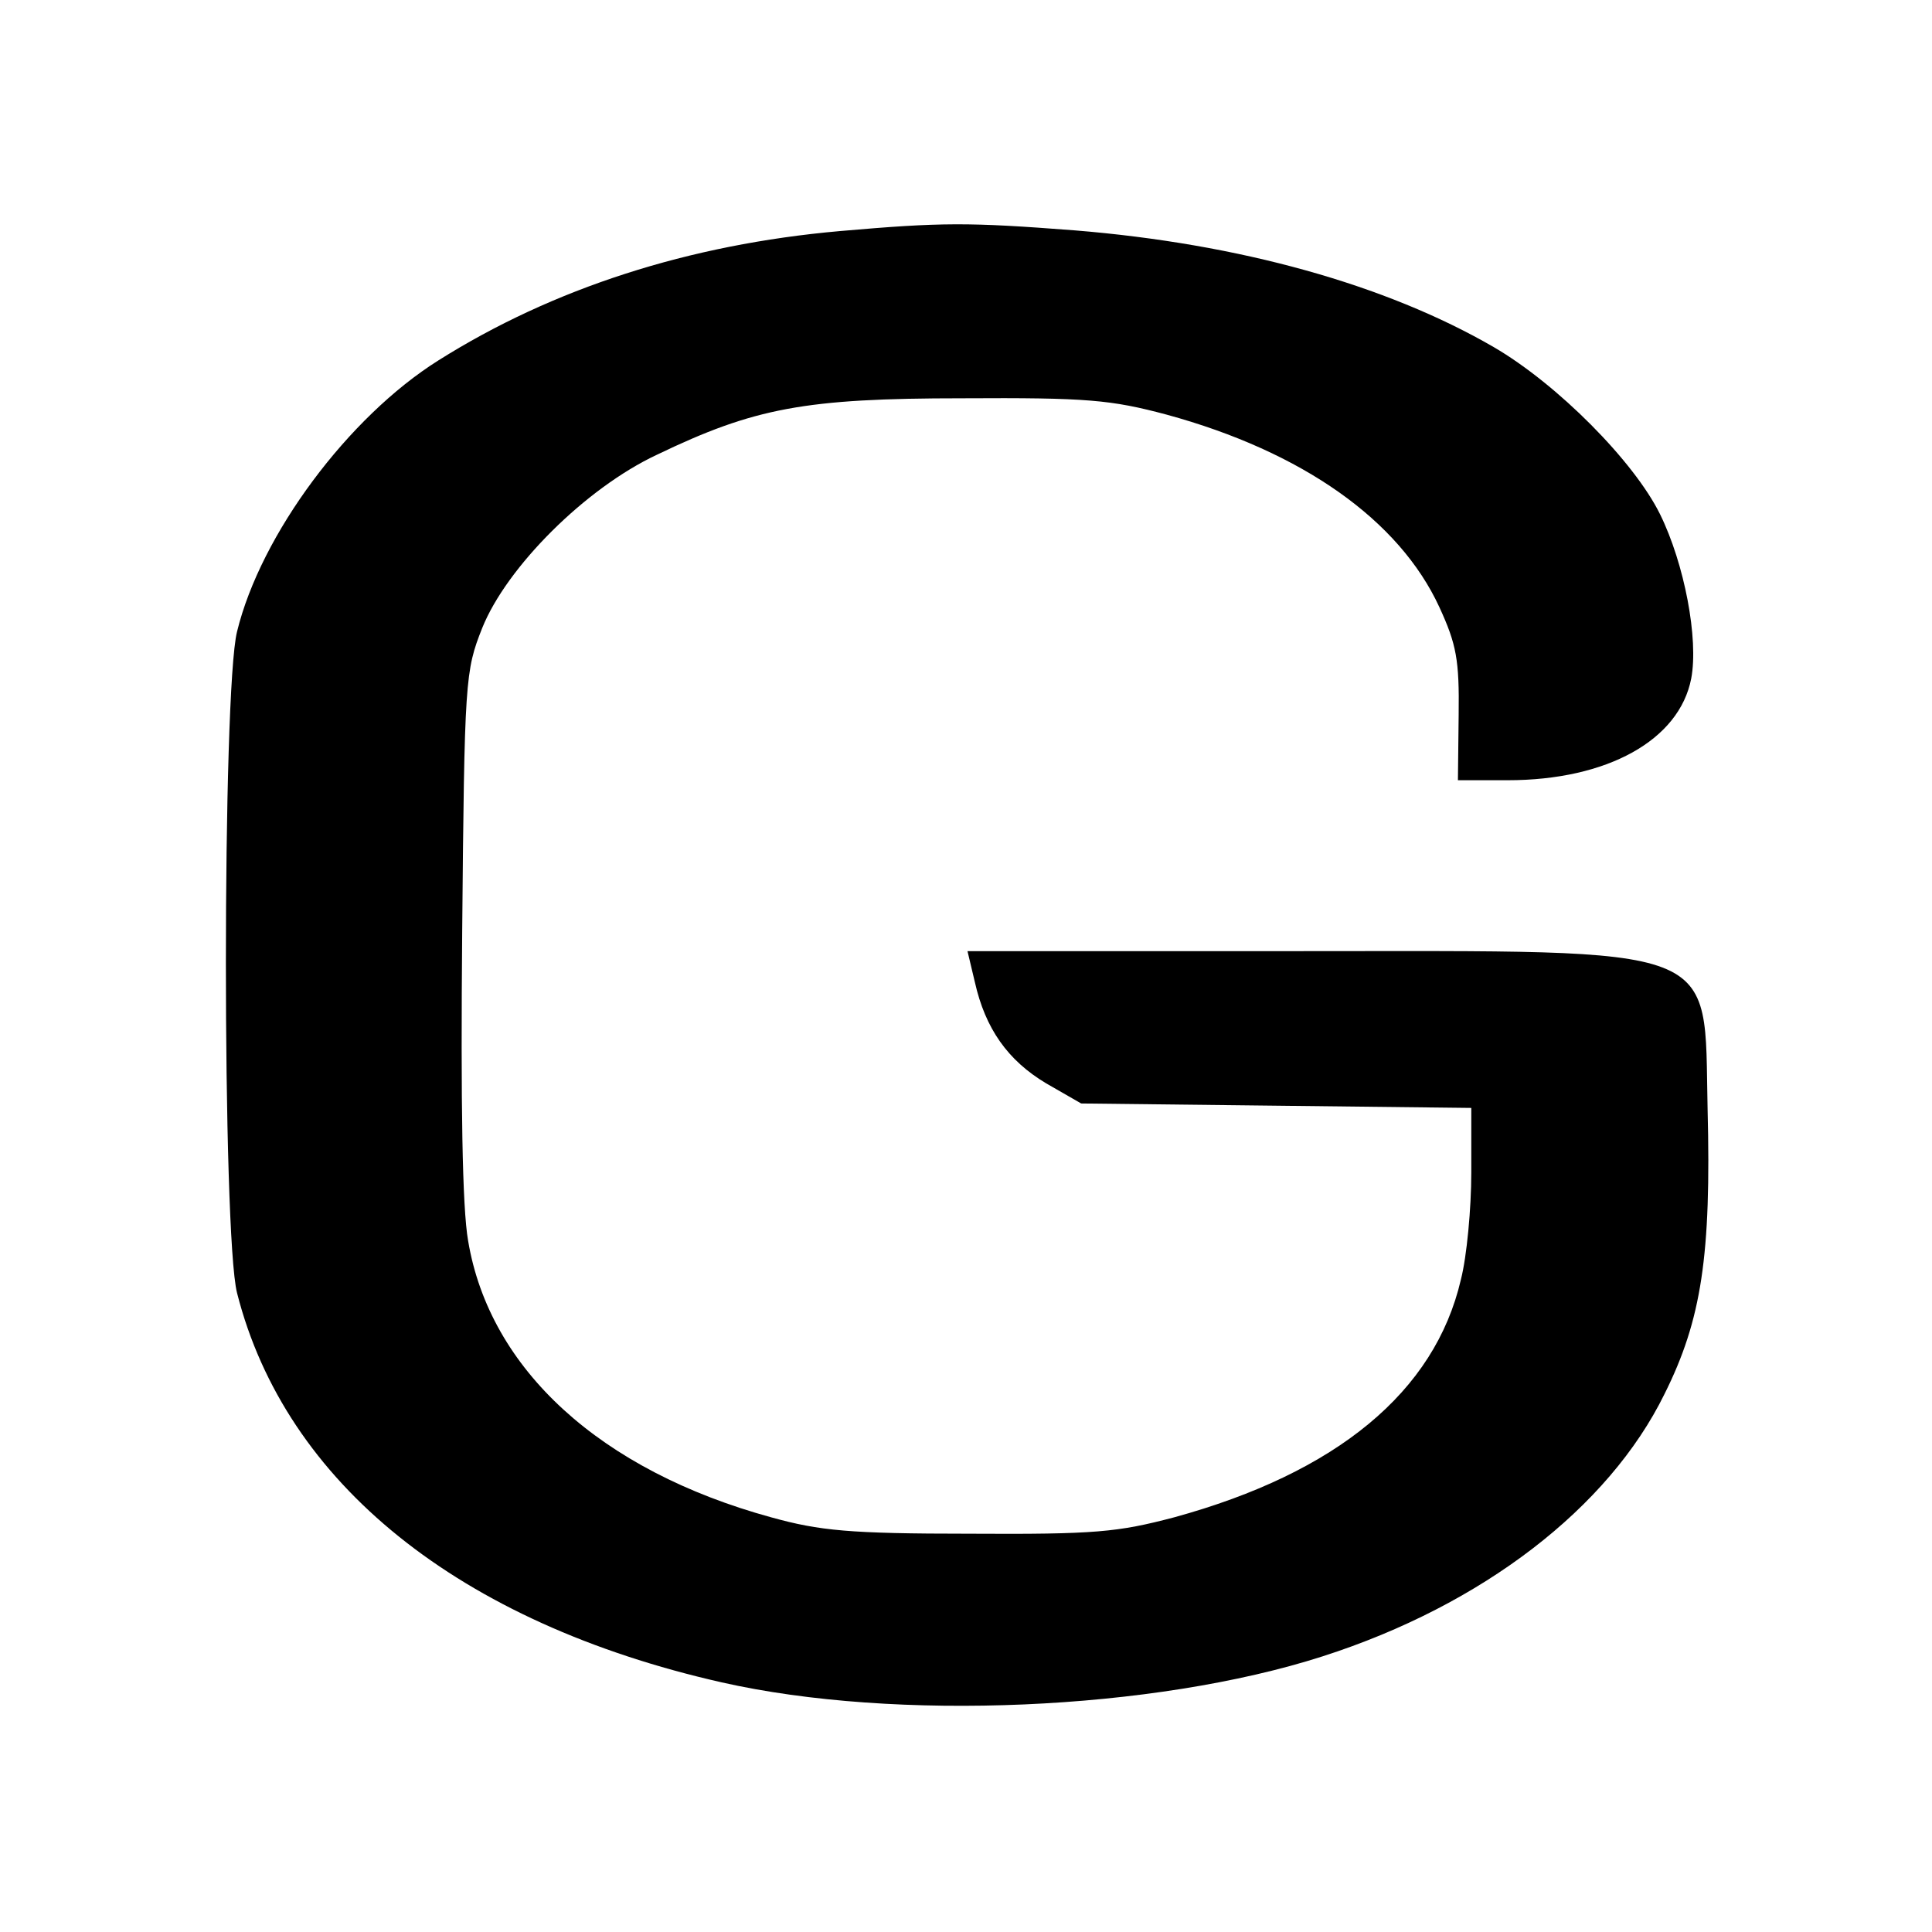 <?xml version="1.0" standalone="no"?>
<!DOCTYPE svg PUBLIC "-//W3C//DTD SVG 20010904//EN"
 "http://www.w3.org/TR/2001/REC-SVG-20010904/DTD/svg10.dtd">
<svg version="1.0" xmlns="http://www.w3.org/2000/svg"
 width="260pt" height="260pt" viewBox="0 0 260 260"
 preserveAspectRatio="xMidYMid meet">
<g transform="translate(0,260) scale(0.1,-0.1)"
fill="#000000" stroke="none">
<path d="M1130 2289 c-203 -18 -386 -77 -540 -174 -121 -76 -239 -234 -271
-365 -20 -80 -20 -811 0 -890 65 -256 299 -444 652 -524 234 -53 582 -38 809
35 215 69 385 200 460 353 50 100 63 187 58 384 -5 224 27 212 -552 212 l-444
0 10 -42 c14 -62 44 -105 96 -136 l47 -27 263 -3 262 -3 0 -87 c0 -48 -6 -113
-14 -144 -35 -151 -167 -260 -386 -320 -76 -20 -106 -23 -275 -22 -162 0 -202
4 -267 22 -230 63 -379 199 -408 372 -8 45 -10 185 -8 416 3 340 4 351 27 409
33 82 139 188 235 233 131 63 199 76 411 76 168 1 200 -2 275 -22 183 -50 313
-142 367 -259 23 -50 27 -71 26 -145 l-1 -88 67 0 c134 0 231 54 247 137 10
53 -9 154 -42 221 -35 71 -138 175 -224 225 -145 84 -342 139 -564 157 -143
11 -178 11 -316 -1z"/>
</g>
</svg>
